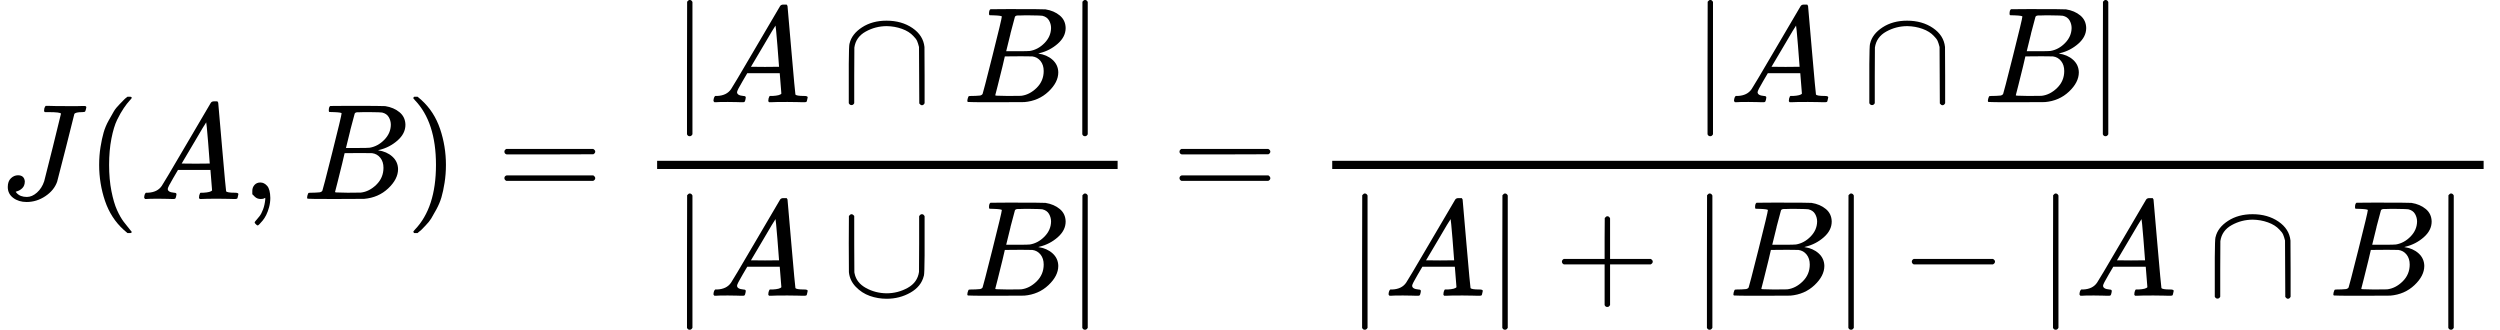 <?xml version="1.0" encoding="UTF-8" standalone="no" ?>
<svg xmlns="http://www.w3.org/2000/svg" width="331.776px" height="43.768px" viewBox="0 -1459 18330.6 2418" xmlns:xlink="http://www.w3.org/1999/xlink" style=""><defs><path id="MJX-10-TEX-I-4A" d="M447 625Q447 637 354 637H329Q323 642 323 645T325 664Q329 677 335 683H352Q393 681 498 681Q541 681 568 681T605 682T619 682Q633 682 633 672Q633 670 630 658Q626 642 623 640T604 637Q552 637 545 623Q541 610 483 376Q420 128 419 127Q397 64 333 21T195 -22Q137 -22 97 8T57 88Q57 130 80 152T132 174Q177 174 182 130Q182 98 164 80T123 56Q115 54 115 53T122 44Q148 15 197 15Q235 15 271 47T324 130Q328 142 387 380T447 625Z"></path><path id="MJX-10-TEX-N-28" d="M94 250Q94 319 104 381T127 488T164 576T202 643T244 695T277 729T302 750H315H319Q333 750 333 741Q333 738 316 720T275 667T226 581T184 443T167 250T184 58T225 -81T274 -167T316 -220T333 -241Q333 -250 318 -250H315H302L274 -226Q180 -141 137 -14T94 250Z"></path><path id="MJX-10-TEX-I-41" d="M208 74Q208 50 254 46Q272 46 272 35Q272 34 270 22Q267 8 264 4T251 0Q249 0 239 0T205 1T141 2Q70 2 50 0H42Q35 7 35 11Q37 38 48 46H62Q132 49 164 96Q170 102 345 401T523 704Q530 716 547 716H555H572Q578 707 578 706L606 383Q634 60 636 57Q641 46 701 46Q726 46 726 36Q726 34 723 22Q720 7 718 4T704 0Q701 0 690 0T651 1T578 2Q484 2 455 0H443Q437 6 437 9T439 27Q443 40 445 43L449 46H469Q523 49 533 63L521 213H283L249 155Q208 86 208 74ZM516 260Q516 271 504 416T490 562L463 519Q447 492 400 412L310 260L413 259Q516 259 516 260Z"></path><path id="MJX-10-TEX-N-2C" d="M78 35T78 60T94 103T137 121Q165 121 187 96T210 8Q210 -27 201 -60T180 -117T154 -158T130 -185T117 -194Q113 -194 104 -185T95 -172Q95 -168 106 -156T131 -126T157 -76T173 -3V9L172 8Q170 7 167 6T161 3T152 1T140 0Q113 0 96 17Z"></path><path id="MJX-10-TEX-I-42" d="M231 637Q204 637 199 638T194 649Q194 676 205 682Q206 683 335 683Q594 683 608 681Q671 671 713 636T756 544Q756 480 698 429T565 360L555 357Q619 348 660 311T702 219Q702 146 630 78T453 1Q446 0 242 0Q42 0 39 2Q35 5 35 10Q35 17 37 24Q42 43 47 45Q51 46 62 46H68Q95 46 128 49Q142 52 147 61Q150 65 219 339T288 628Q288 635 231 637ZM649 544Q649 574 634 600T585 634Q578 636 493 637Q473 637 451 637T416 636H403Q388 635 384 626Q382 622 352 506Q352 503 351 500L320 374H401Q482 374 494 376Q554 386 601 434T649 544ZM595 229Q595 273 572 302T512 336Q506 337 429 337Q311 337 310 336Q310 334 293 263T258 122L240 52Q240 48 252 48T333 46Q422 46 429 47Q491 54 543 105T595 229Z"></path><path id="MJX-10-TEX-N-29" d="M60 749L64 750Q69 750 74 750H86L114 726Q208 641 251 514T294 250Q294 182 284 119T261 12T224 -76T186 -143T145 -194T113 -227T90 -246Q87 -249 86 -250H74Q66 -250 63 -250T58 -247T55 -238Q56 -237 66 -225Q221 -64 221 250T66 725Q56 737 55 738Q55 746 60 749Z"></path><path id="MJX-10-TEX-N-3D" d="M56 347Q56 360 70 367H707Q722 359 722 347Q722 336 708 328L390 327H72Q56 332 56 347ZM56 153Q56 168 72 173H708Q722 163 722 153Q722 140 707 133H70Q56 140 56 153Z"></path><path id="MJX-10-TEX-N-7C" d="M139 -249H137Q125 -249 119 -235V251L120 737Q130 750 139 750Q152 750 159 735V-235Q151 -249 141 -249H139Z"></path><path id="MJX-10-TEX-N-2229" d="M88 -21T75 -21T55 -7V200Q55 231 55 280Q56 414 60 428Q61 430 61 431Q77 500 152 549T332 598Q443 598 522 544T610 405Q611 399 611 194V-7Q604 -22 591 -22Q582 -22 572 -9L570 405Q563 433 556 449T529 485Q498 519 445 538T334 558Q251 558 179 518T96 401Q95 396 95 193V-7Q88 -21 75 -21Z"></path><path id="MJX-10-TEX-N-222A" d="M591 598H592Q604 598 611 583V376Q611 345 611 296Q610 162 606 148Q605 146 605 145Q586 68 507 23T333 -22Q268 -22 209 -1T106 66T56 173Q55 180 55 384L56 585Q66 598 75 598Q85 598 95 585V378L96 172L98 162Q112 95 181 57T332 18Q415 18 487 58T570 175Q571 180 571 383V583Q579 598 591 598Z"></path><path id="MJX-10-TEX-N-2B" d="M56 237T56 250T70 270H369V420L370 570Q380 583 389 583Q402 583 409 568V270H707Q722 262 722 250T707 230H409V-68Q401 -82 391 -82H389H387Q375 -82 369 -68V230H70Q56 237 56 250Z"></path><path id="MJX-10-TEX-N-2212" d="M84 237T84 250T98 270H679Q694 262 694 250T679 230H98Q84 237 84 250Z"></path></defs><g stroke="currentColor" fill="currentColor" stroke-width="0" transform="matrix(1 0 0 -1 0 0)"><g data-mml-node="math"><g data-mml-node="mi"><use xlink:href="#MJX-10-TEX-I-4A"></use></g><g data-mml-node="mo" transform="translate(633, 0)"><use xlink:href="#MJX-10-TEX-N-28"></use></g><g data-mml-node="mi" transform="translate(1022, 0)"><use xlink:href="#MJX-10-TEX-I-41"></use></g><g data-mml-node="mo" transform="translate(1772, 0)"><use xlink:href="#MJX-10-TEX-N-2C"></use></g><g data-mml-node="mi" transform="translate(2216.7, 0)"><use xlink:href="#MJX-10-TEX-I-42"></use></g><g data-mml-node="mo" transform="translate(2975.7, 0)"><use xlink:href="#MJX-10-TEX-N-29"></use></g><g data-mml-node="mo" transform="translate(3642.4, 0)"><use xlink:href="#MJX-10-TEX-N-3D"></use></g><g data-mml-node="mstyle" transform="translate(4698.2, 0)"><g data-mml-node="mfrac"><g data-mml-node="mrow" transform="translate(220, 709.5)"><g data-mml-node="mo"><use xlink:href="#MJX-10-TEX-N-7C"></use></g><g data-mml-node="mi" transform="translate(278, 0)"><use xlink:href="#MJX-10-TEX-I-41"></use></g><g data-mml-node="mo" transform="translate(1250.2, 0)"><use xlink:href="#MJX-10-TEX-N-2229"></use></g><g data-mml-node="mi" transform="translate(2139.4, 0)"><use xlink:href="#MJX-10-TEX-I-42"></use></g><g data-mml-node="mo" transform="translate(2898.4, 0)"><use xlink:href="#MJX-10-TEX-N-7C"></use></g></g><g data-mml-node="mrow" transform="translate(220, -709.5)"><g data-mml-node="mo"><use xlink:href="#MJX-10-TEX-N-7C"></use></g><g data-mml-node="mi" transform="translate(278, 0)"><use xlink:href="#MJX-10-TEX-I-41"></use></g><g data-mml-node="mo" transform="translate(1250.2, 0)"><use xlink:href="#MJX-10-TEX-N-222A"></use></g><g data-mml-node="mi" transform="translate(2139.4, 0)"><use xlink:href="#MJX-10-TEX-I-42"></use></g><g data-mml-node="mo" transform="translate(2898.4, 0)"><use xlink:href="#MJX-10-TEX-N-7C"></use></g></g><rect width="3376.4" height="60" x="120" y="220"></rect></g></g><g data-mml-node="mo" transform="translate(8592.4, 0)"><use xlink:href="#MJX-10-TEX-N-3D"></use></g><g data-mml-node="mstyle" transform="translate(9648.2, 0)"><g data-mml-node="mfrac"><g data-mml-node="mrow" transform="translate(2752.9, 709.5)"><g data-mml-node="mo"><use xlink:href="#MJX-10-TEX-N-7C"></use></g><g data-mml-node="mi" transform="translate(278, 0)"><use xlink:href="#MJX-10-TEX-I-41"></use></g><g data-mml-node="mo" transform="translate(1250.2, 0)"><use xlink:href="#MJX-10-TEX-N-2229"></use></g><g data-mml-node="mi" transform="translate(2139.4, 0)"><use xlink:href="#MJX-10-TEX-I-42"></use></g><g data-mml-node="mo" transform="translate(2898.4, 0)"><use xlink:href="#MJX-10-TEX-N-7C"></use></g></g><g data-mml-node="mrow" transform="translate(220, -709.5)"><g data-mml-node="mo"><use xlink:href="#MJX-10-TEX-N-7C"></use></g><g data-mml-node="mi" transform="translate(278, 0)"><use xlink:href="#MJX-10-TEX-I-41"></use></g><g data-mml-node="mo" transform="translate(1028, 0)"><use xlink:href="#MJX-10-TEX-N-7C"></use></g><g data-mml-node="mo" transform="translate(1528.2, 0)"><use xlink:href="#MJX-10-TEX-N-2B"></use></g><g data-mml-node="mo" transform="translate(2528.4, 0)"><use xlink:href="#MJX-10-TEX-N-7C"></use></g><g data-mml-node="mi" transform="translate(2806.4, 0)"><use xlink:href="#MJX-10-TEX-I-42"></use></g><g data-mml-node="mo" transform="translate(3565.4, 0)"><use xlink:href="#MJX-10-TEX-N-7C"></use></g><g data-mml-node="mo" transform="translate(4065.7, 0)"><use xlink:href="#MJX-10-TEX-N-2212"></use></g><g data-mml-node="mo" transform="translate(5065.9, 0)"><use xlink:href="#MJX-10-TEX-N-7C"></use></g><g data-mml-node="mi" transform="translate(5343.9, 0)"><use xlink:href="#MJX-10-TEX-I-41"></use></g><g data-mml-node="mo" transform="translate(6316.1, 0)"><use xlink:href="#MJX-10-TEX-N-2229"></use></g><g data-mml-node="mi" transform="translate(7205.3, 0)"><use xlink:href="#MJX-10-TEX-I-42"></use></g><g data-mml-node="mo" transform="translate(7964.3, 0)"><use xlink:href="#MJX-10-TEX-N-7C"></use></g></g><rect width="8442.3" height="60" x="120" y="220"></rect></g></g></g></g></svg>